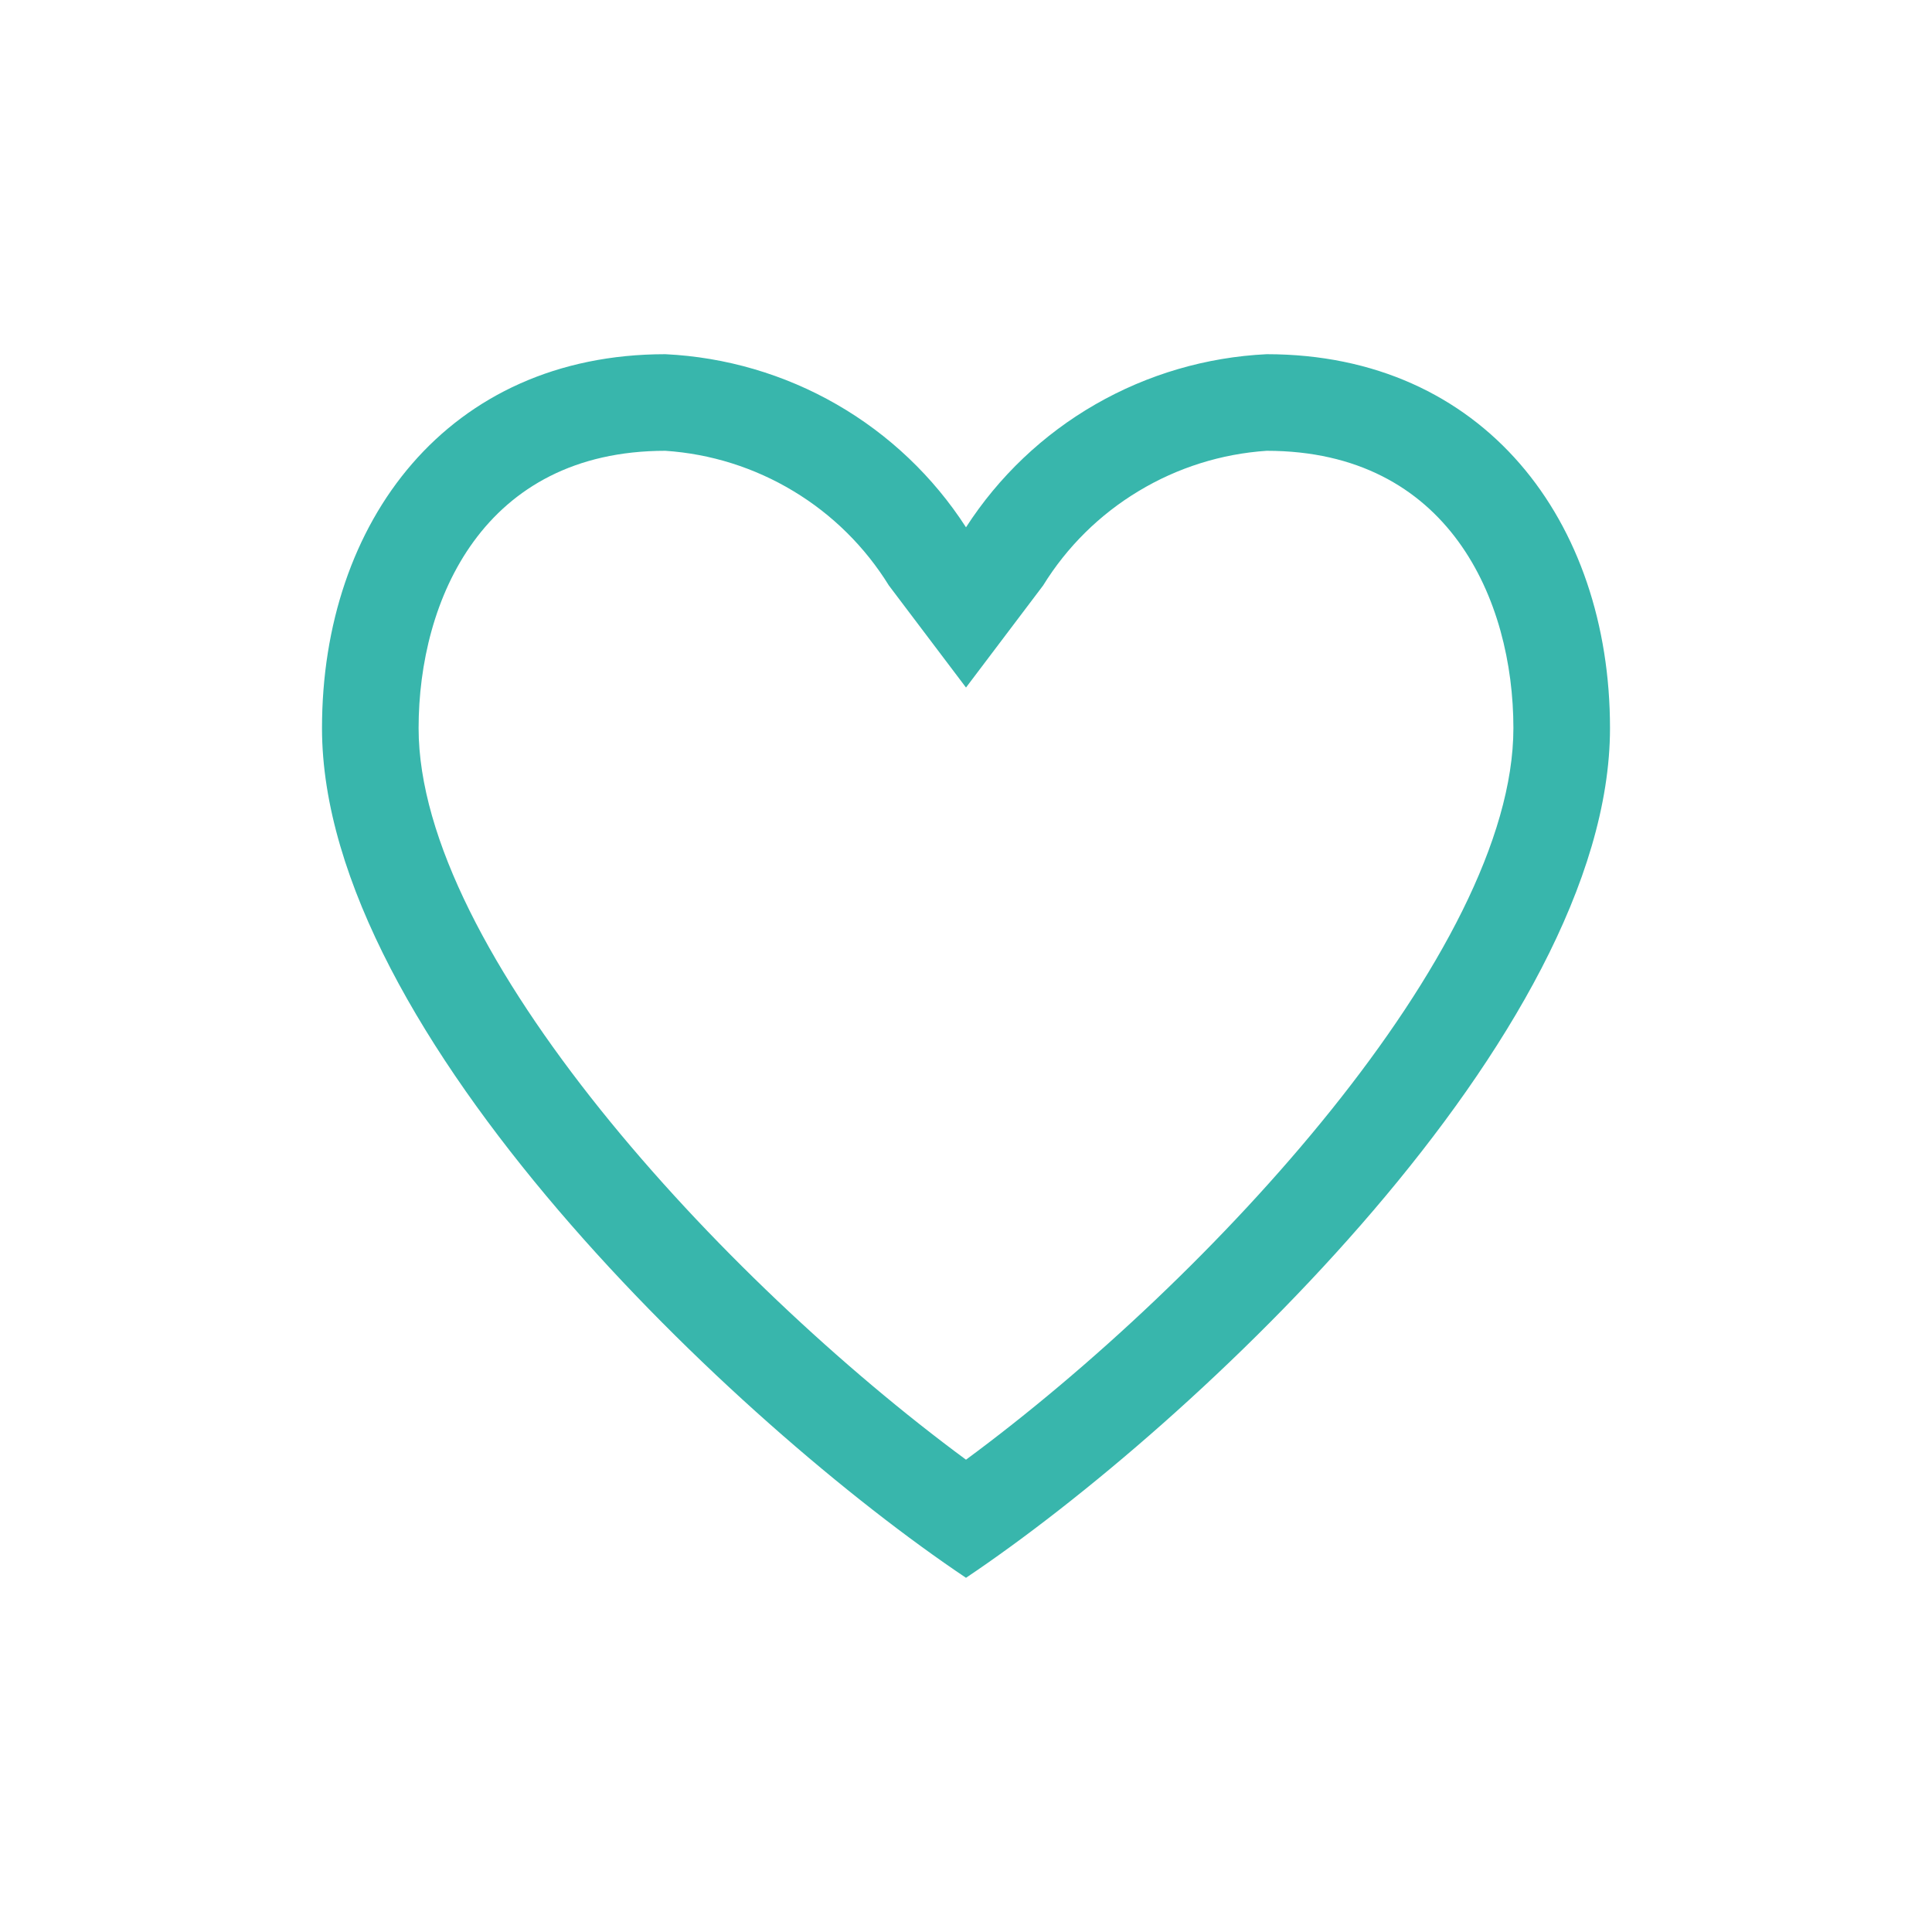 <?xml version="1.0" encoding="UTF-8"?> <svg xmlns="http://www.w3.org/2000/svg" width="30" height="30" viewBox="0 0 30 30" fill="none"> <path d="M19.669 7C22.497 7 23.5 9.319 23.5 11.306C23.5 14.759 18.806 19.859 15 22.666C11.194 19.859 6.5 14.76 6.5 11.306C6.5 9.319 7.503 7 10.332 7C11.035 7.047 11.717 7.262 12.32 7.626C12.924 7.989 13.432 8.492 13.803 9.092L15 10.676L16.197 9.092C16.567 8.492 17.076 7.989 17.68 7.626C18.283 7.262 18.965 7.047 19.669 7ZM19.669 5.5C18.733 5.545 17.821 5.812 17.009 6.279C16.197 6.746 15.508 7.401 15 8.188C14.492 7.401 13.803 6.746 12.991 6.279C12.179 5.812 11.267 5.545 10.332 5.5C6.956 5.5 5 8.099 5 11.306C5 16.055 11.458 22.125 15 24.5C18.542 22.125 25 16.055 25 11.306C25 8.099 23.044 5.5 19.669 5.5Z" fill="#38B6AC"></path> </svg> 